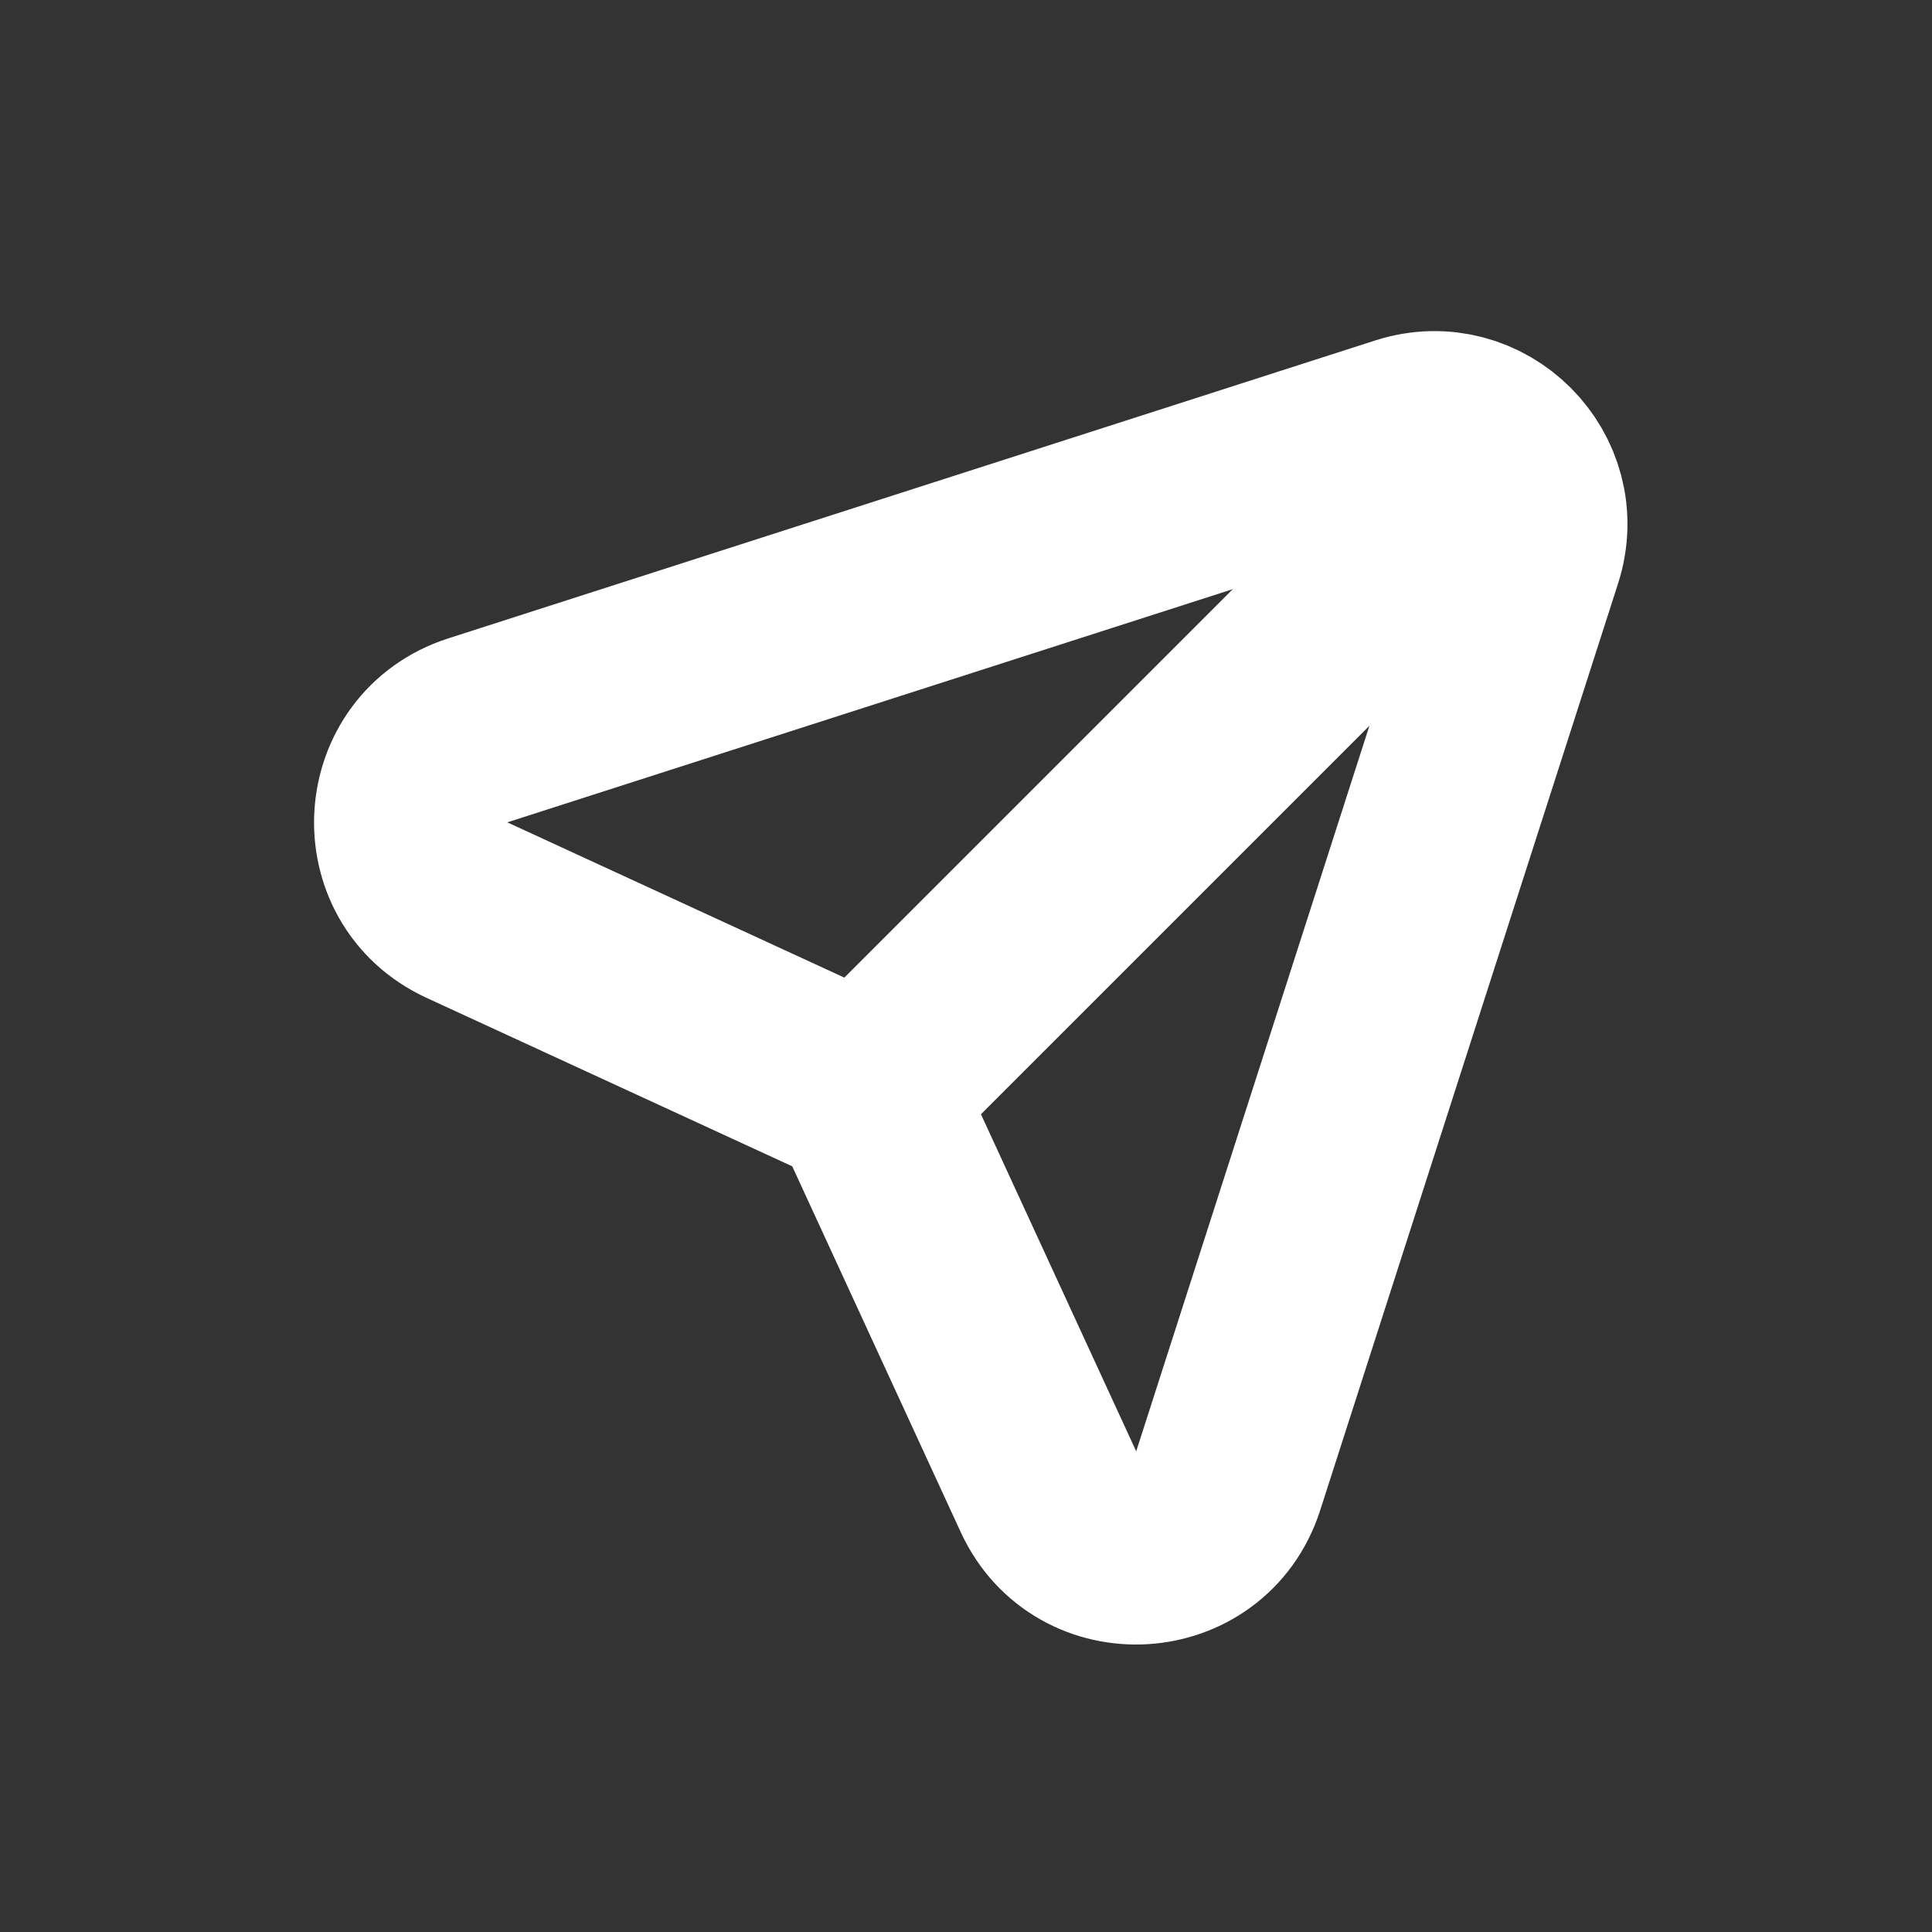 <svg width="20" height="20" viewBox="0 0 20 20" fill="none" xmlns="http://www.w3.org/2000/svg">
<rect x="0" y="0" width="20" height="20" fill="#333333" stroke="none"/>
<g clip-path="url(#clip0_665_633)">
<path d="M4.945 7.561L14.54 4.477C15.315 4.228 16.047 4.96 15.798 5.735L12.714 15.33C12.435 16.198 11.235 16.27 10.854 15.443L8.955 11.32L4.833 9.421C4.005 9.04 4.077 7.84 4.945 7.561Z" stroke="white" stroke-width="2" stroke-linecap="round" stroke-linejoin="round"/>
<path d="M8.973 11.302L14.806 5.469" stroke="white" stroke-width="2" stroke-linecap="round" stroke-linejoin="round"/>
</g>
<defs>
<clipPath id="clip0_665_633">
<rect width="20" height="20" fill="white"/>
</clipPath>
</defs>
</svg>
